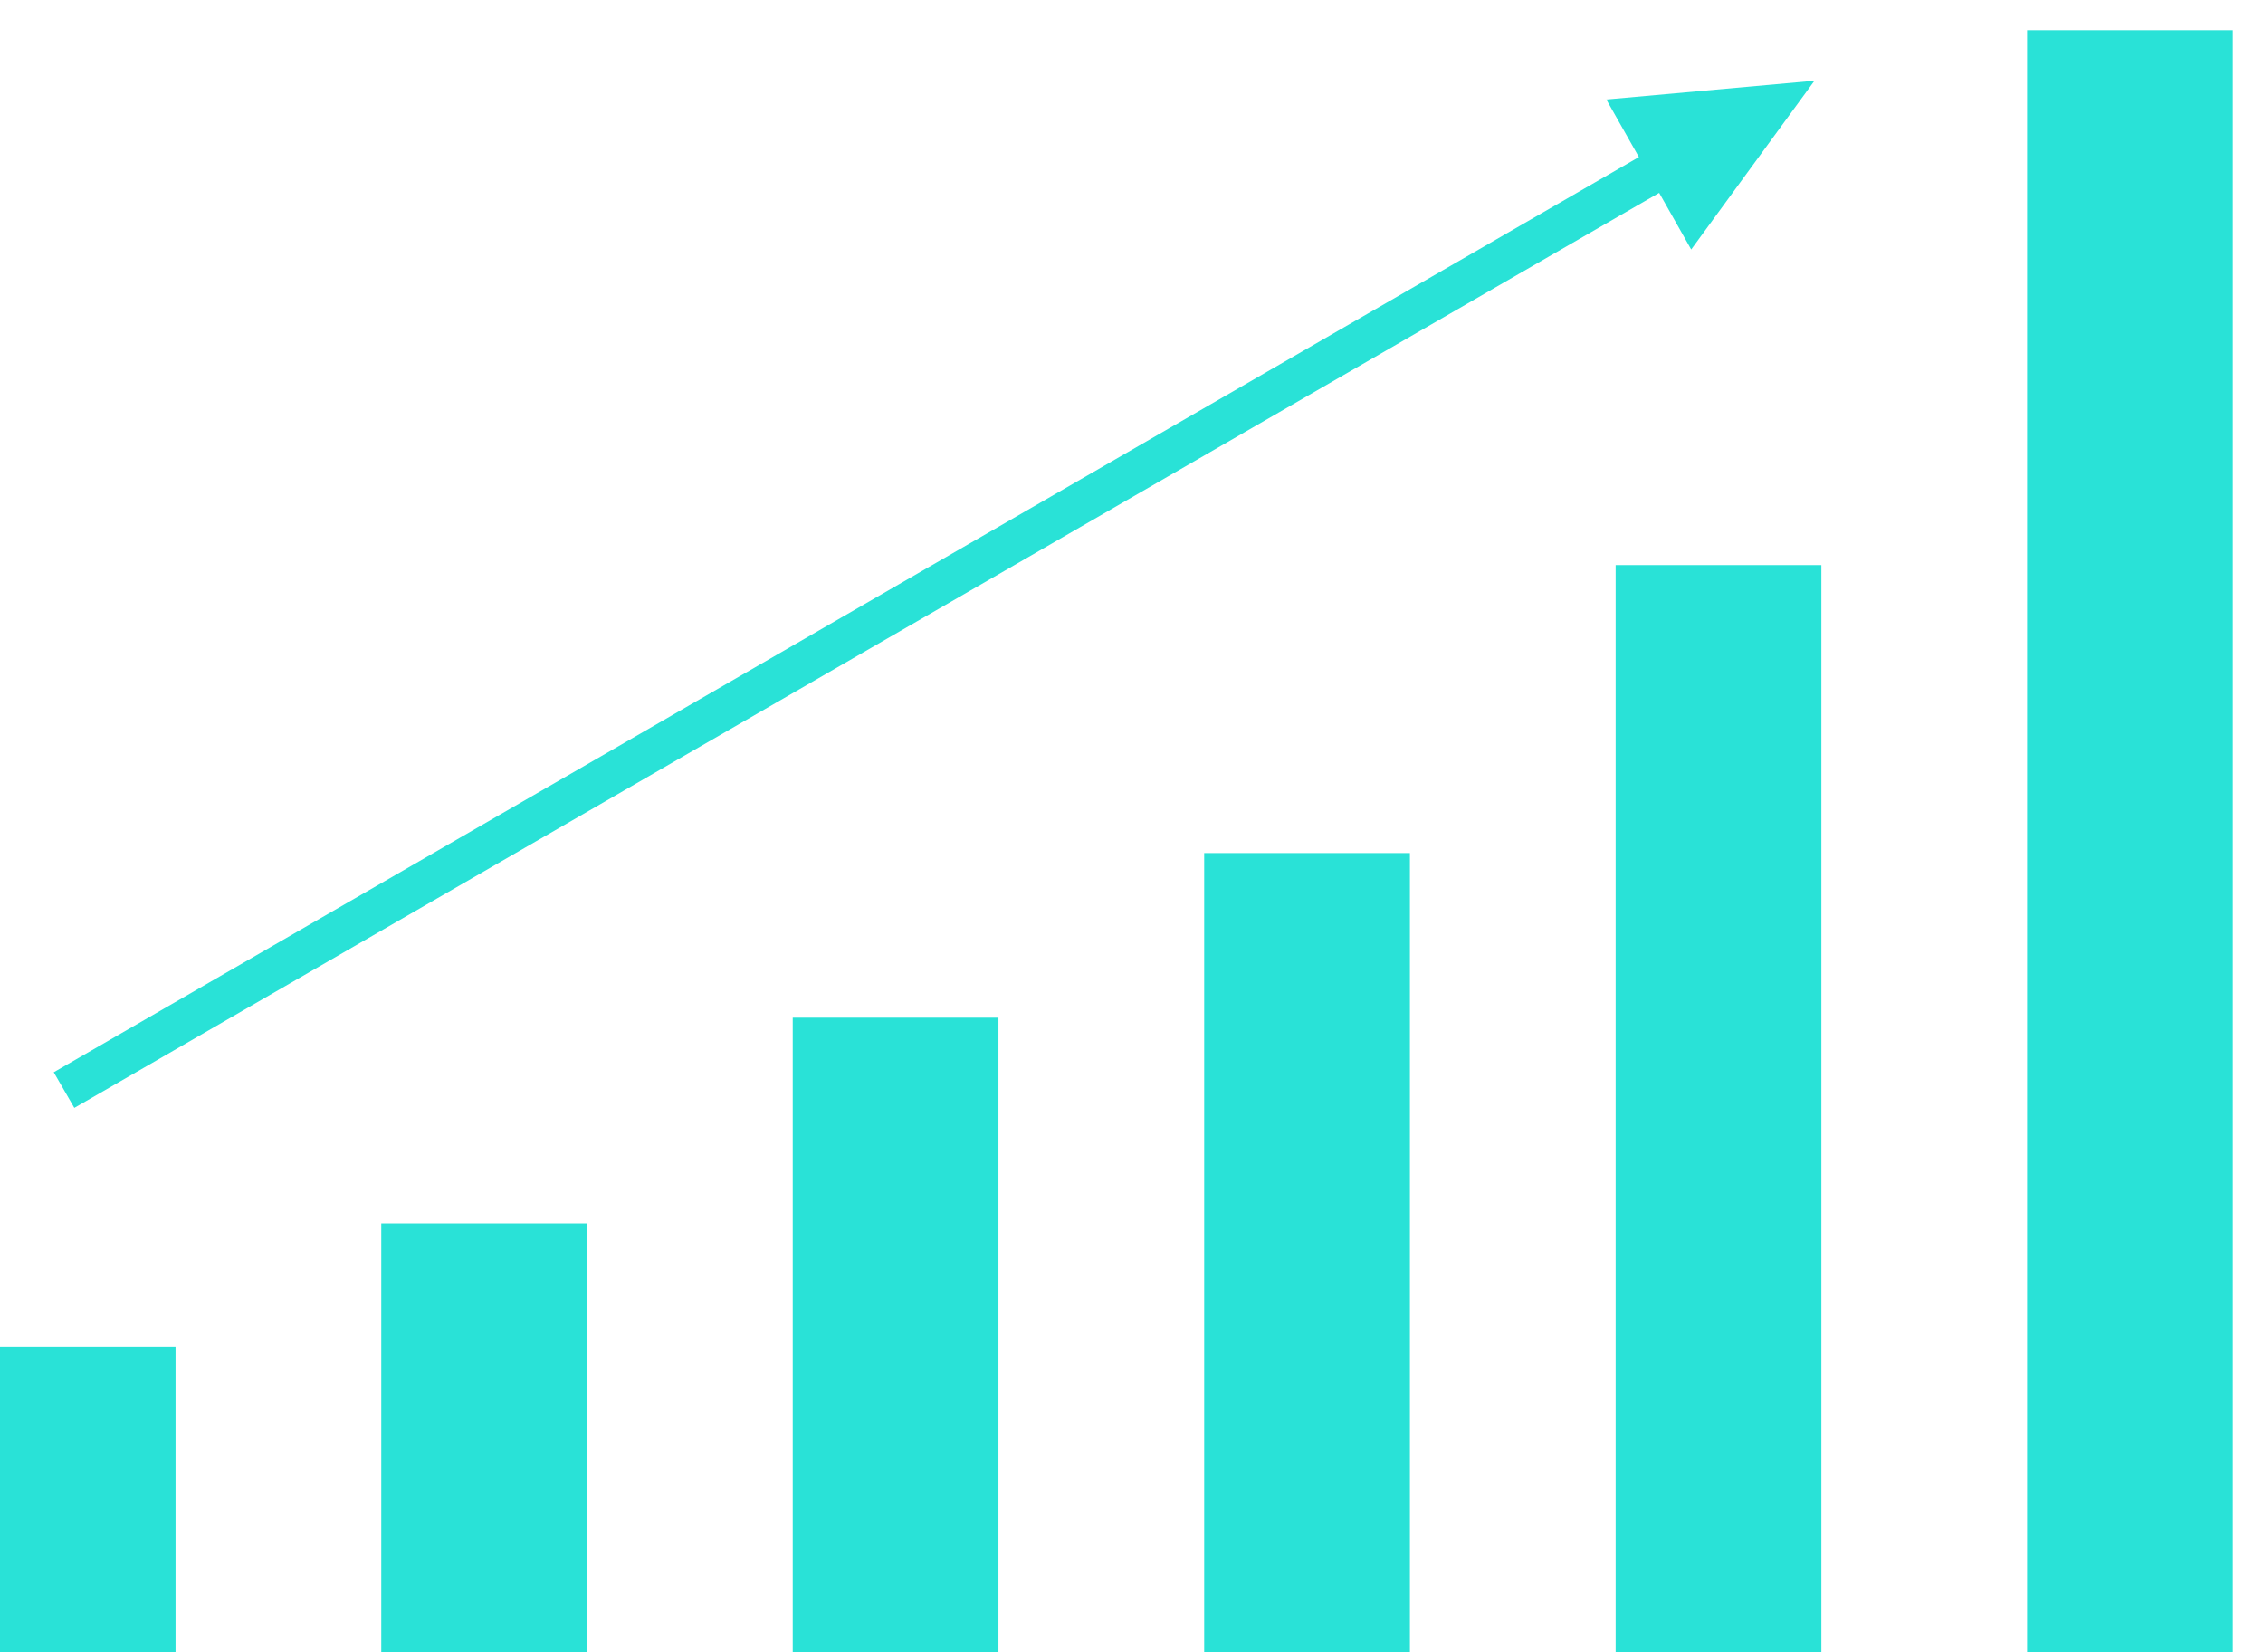 <svg width="300" height="219" viewBox="0 0 300 219" fill="none" xmlns="http://www.w3.org/2000/svg">
<g filter="url(#filter0_i)">
<path fill-rule="evenodd" clip-rule="evenodd" d="M300 0H272.727V218.182H300V0ZM245.455 70.909H218.182V218.182H245.455V70.909ZM163.636 109.091H190.909V218.182H163.636V109.091ZM136.364 130.909H109.091V218.182H136.364V130.909ZM54.545 158.182H81.818V218.182H54.545V158.182ZM27.273 174.545H0V218.182H27.273V174.545ZM13.853 142.869L223.952 21.568L228.198 29.074L244.54 6.704L216.949 9.19L221.266 16.82L11.126 138.145L13.853 142.869Z" fill="#29E2D7"/>
</g>
<defs>
<filter id="filter0_i" x="-4" y="0" width="304" height="222.182" filterUnits="userSpaceOnUse" color-interpolation-filters="sRGB">
<feFlood flood-opacity="0" result="BackgroundImageFix"/>
<feBlend mode="normal" in="SourceGraphic" in2="BackgroundImageFix" result="shape"/>
<feColorMatrix in="SourceAlpha" type="matrix" values="0 0 0 0 0 0 0 0 0 0 0 0 0 0 0 0 0 0 127 0" result="hardAlpha"/>
<feOffset dx="-4" dy="4"/>
<feGaussianBlur stdDeviation="5"/>
<feComposite in2="hardAlpha" operator="arithmetic" k2="-1" k3="1"/>
<feColorMatrix type="matrix" values="0 0 0 0 0 0 0 0 0 0 0 0 0 0 0 0 0 0 0.25 0"/>
<feBlend mode="normal" in2="shape" result="effect1_innerShadow"/>
</filter>
</defs>
</svg>
